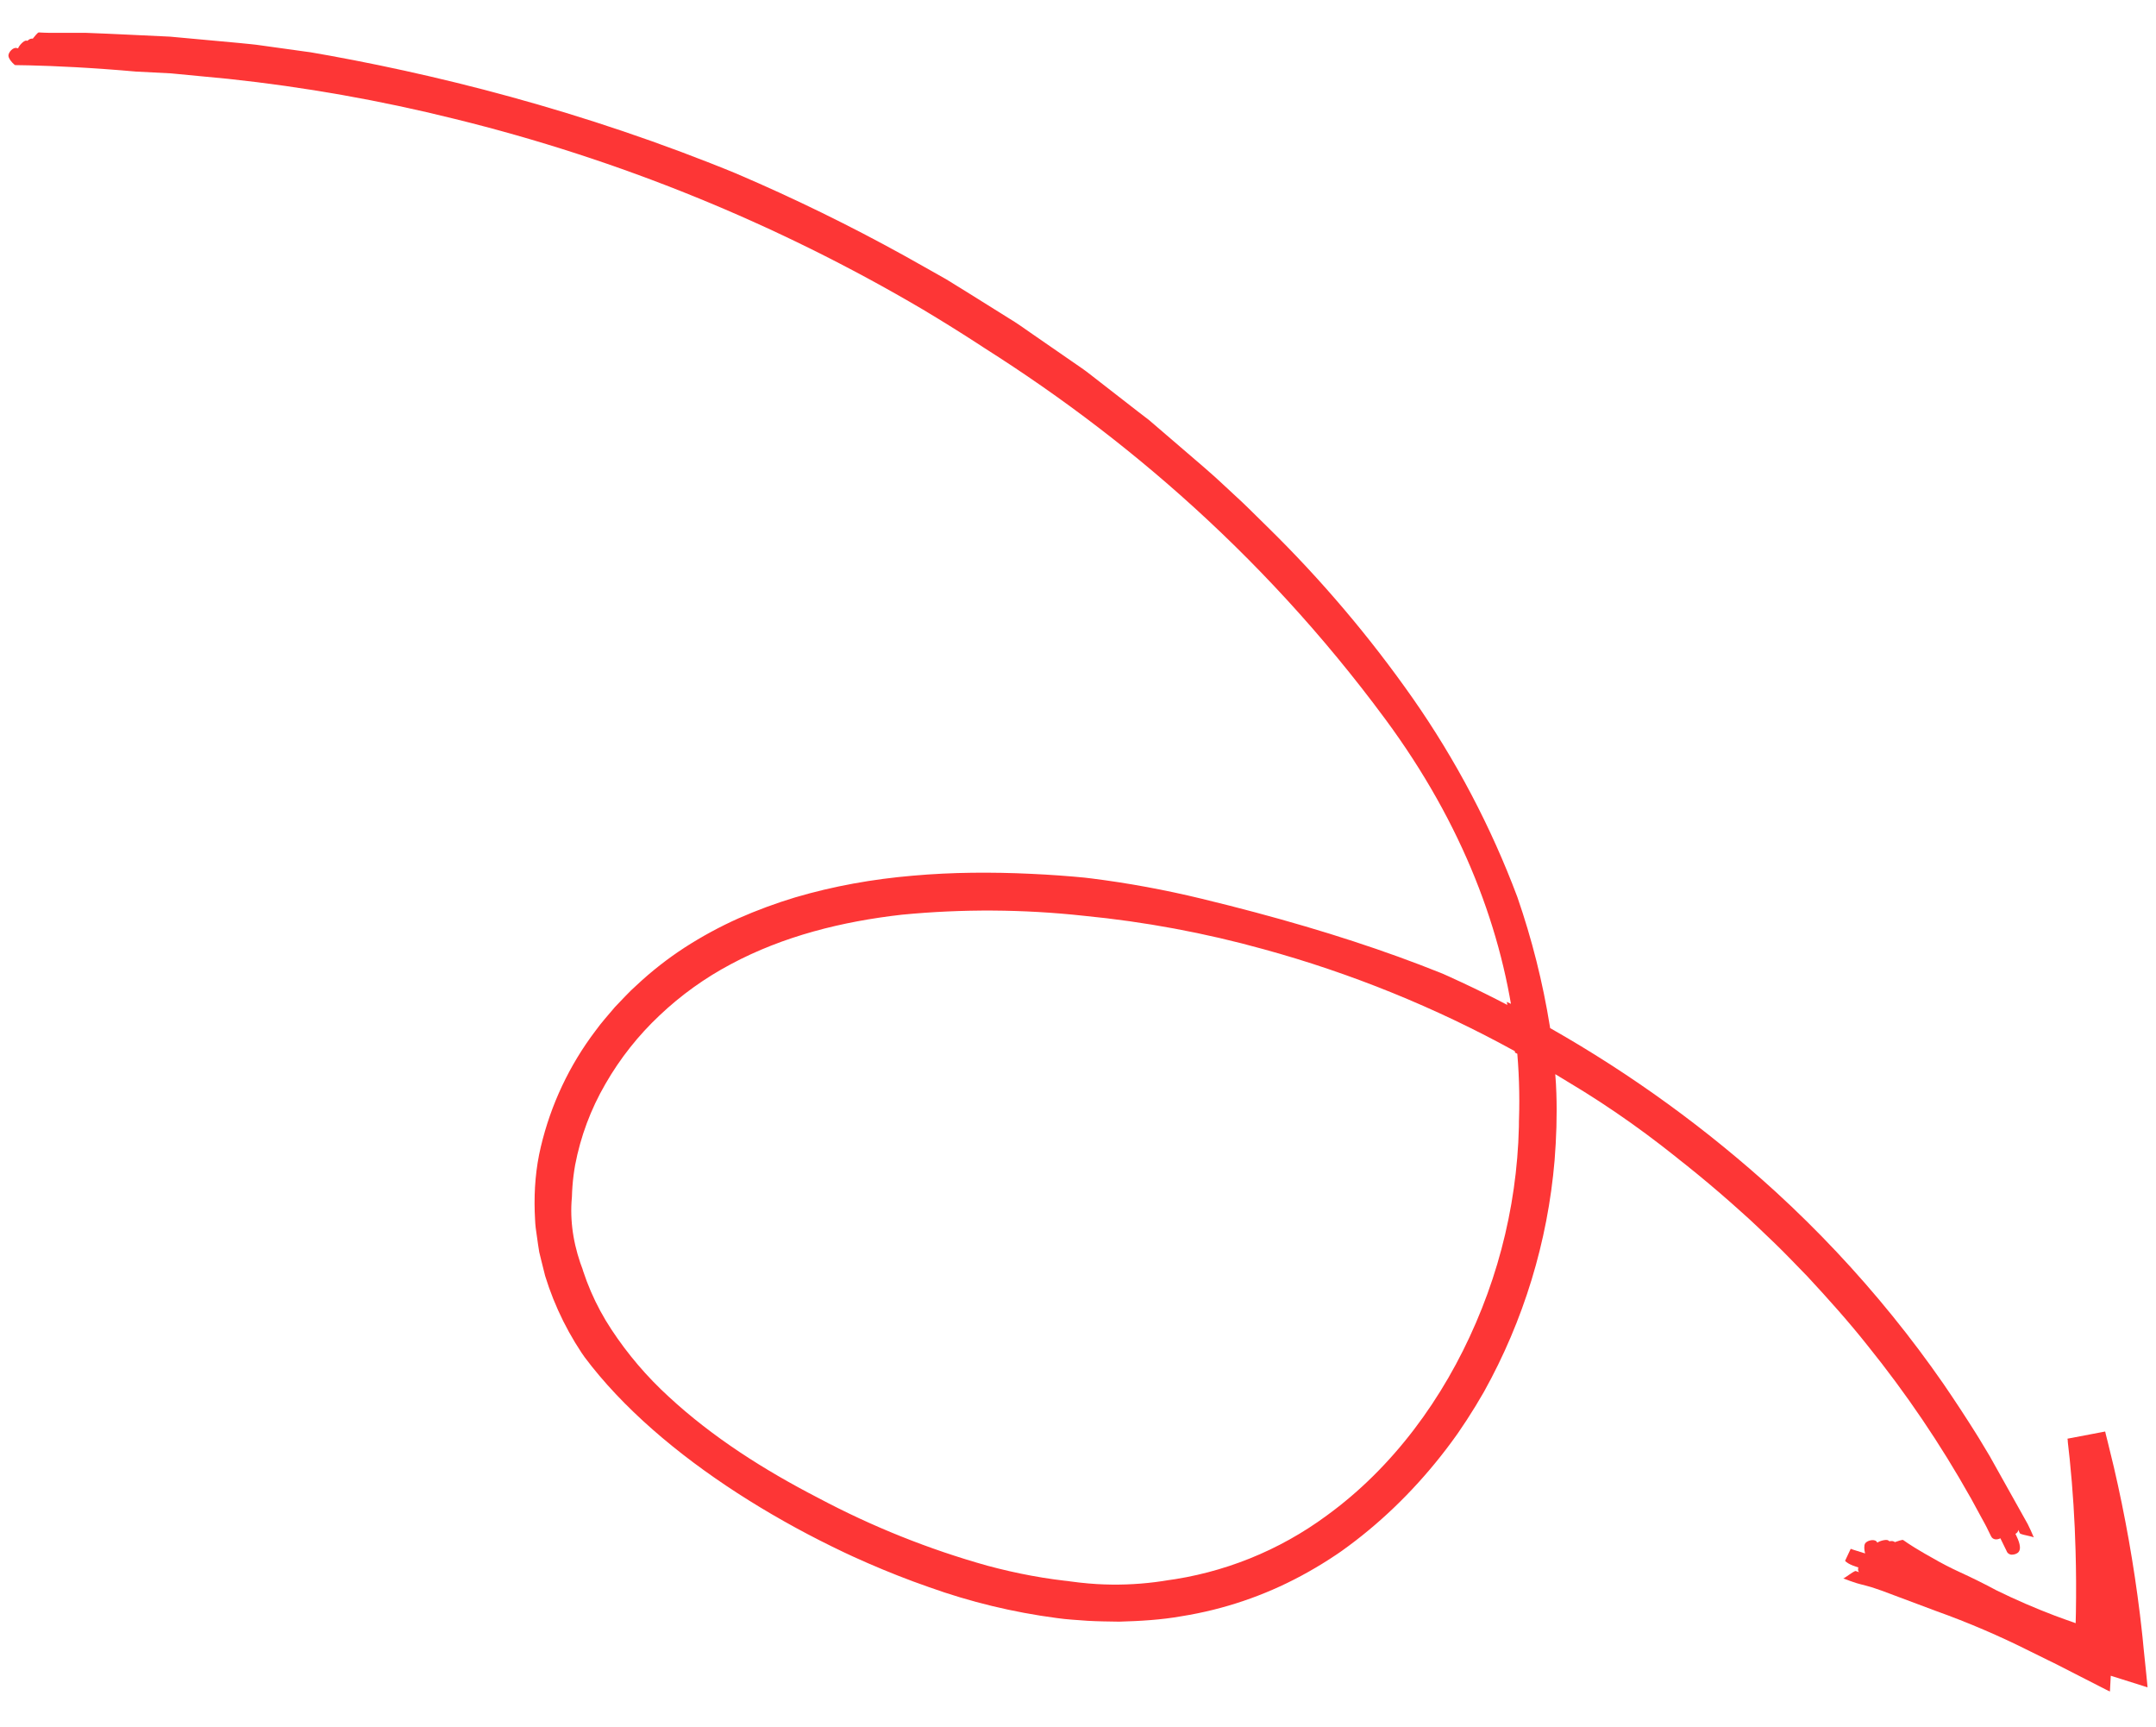 <svg xmlns="http://www.w3.org/2000/svg" viewBox="0 0 256 205"><defs><clipPath id="arrow-tall-01_svg__a"><path fill="none" d="M254.98 200.1l-.14-1.43-.3-2.89-.14-1.44-.14-1.26-.17-1.46a167.06 167.06 0 00-3.1-17.49l-.73-3-.23-.91-.05-.23-.02-.06-4.47.85v.03s.06.26.03.27l.03.3.2 1.8a144.52 144.52 0 01.7 10.93c.07 2.43.08 4.87.04 7.3l-.03 1.27c-.83-.3-1.66-.58-2.47-.89a80.74 80.74 0 01-6.92-3 74.94 74.94 0 00-4.33-2.15 37.27 37.27 0 01-3.3-1.71c-.5-.28-1-.55-1.48-.85l-.63-.38-.27-.17c-.37-.23-.73-.47-1.08-.72-.1-.07-.77.18-.84.2l-.14.05c-.17-.14-.4-.16-.65-.1l-.13-.1c-.23-.17-1.06.06-1.3.26l-.11-.14c-.3-.33-1.15-.1-1.35.24-.14.23-.12.75 0 1.18l-1.44-.45c-.3-.15-.57-.13-.81.06h-.03c-.2.2-.32.44-.34.73 0 .72 1.1 1.09 1.62 1.26l.2.06c-.06.22-.07.43.1.57l-.41-.14c-.12-.04-.7.39-.76.42-.01 0-.67.48-.72.46.52.2 1.05.39 1.58.56.37.11.75.2 1.13.3l.57.16.55.18.73.25 6.44 2.41a99.97 99.97 0 0111.2 4.8l2.03 1 1.12.55 1.76.9 4.03 2.06c.18.08.36.19.52.25l.1-1.87 3.87 1.22.34.11c.05 0 .12.05.16.04l-.02-.18zm-21-22.33l1.3 2.39.33.6.16.3.13.25.04.08.16.33.32.65c.21.43.72.44 1.1.23l.7 1.43c.1.3.3.48.61.52h.01c.29 0 .55-.07.77-.24.53-.48.03-1.54-.21-2.05l-.09-.18c.19-.11.34-.26.33-.48l.19.4c.05.12.75.25.82.27.02 0 .82.18.84.23a24.8 24.8 0 00-.72-1.58l-4.52-8.08a136.33 136.33 0 00-25.39-31.35c-8.22-7.5-17.19-14-26.8-19.45l-.03-.2a91.12 91.12 0 00-3.86-15.35 106.47 106.47 0 00-12.42-23.6 145 145 0 00-17.13-20.22l-2.48-2.44c-.83-.82-1.7-1.58-2.54-2.38-1.68-1.6-3.46-3.08-5.21-4.59l-3.95-3.39-1.38-1.06-5.48-4.26c-.77-.62-1.59-1.16-2.4-1.72l-4.86-3.36c-.8-.56-1.6-1.13-2.45-1.64l-5.01-3.13-2.51-1.55-2.57-1.45a219.05 219.05 0 00-40.42-17.89c-1.12-.41-2.26-.74-3.4-1.08l-3.41-1-3.41-1c-1.15-.32-2.3-.57-3.45-.86-2.3-.54-4.6-1.12-6.9-1.61l-6.97-1.28c-.89-.15-1.77-.35-2.67-.47l-2.69-.36-5.4-.75c-.89-.14-1.8-.2-2.7-.3l-2.72-.25-5.45-.5c-3.34-.15-6.65-.33-9.96-.45h-4.3c-.44 0-.88-.03-1.33-.05-.13 0-.57.57-.61.62l-.1.12c-.23-.04-.45.07-.62.25l-.16-.02c-.3-.02-.88.63-.96.92l-.17-.04c-.43-.12-1 .52-.98.93.03.44.8 1.28 1.25 1.33 1.22.1 2.43.2 3.65.24l.23.01.11.01h3.87c1.13.01 2.27.1 3.4.14l6.8.35 6.78.65a198.03 198.03 0 0126.88 4.75 206.74 206.74 0 0155.61 22.63 215.18 215.18 0 0124.7 17.22l5.75 4.89c.98.8 1.88 1.67 2.8 2.51.92.85 1.86 1.69 2.74 2.58l2.7 2.62 2.6 2.71c.88.9 1.7 1.84 2.54 2.77.83.94 1.7 1.84 2.48 2.82l2.4 2.88c.78.97 1.54 1.97 2.3 2.96.38.5.78.98 1.14 1.49l2.18 3.06c.37.5.72 1.02 1.05 1.55l2.04 3.14c.65 1.05 1.26 2.14 1.9 3.21.3.54.63 1.07.93 1.62l1.73 3.31c.3.55.58 1.1.82 1.68l1.55 3.39c.5 1.14.92 2.3 1.38 3.46.22.58.47 1.15.67 1.73l1.15 3.54.29.88.23.9.93 3.6c.15.67.28 1.35.4 2.03-1.8-.94-3.62-1.84-5.47-2.7-16-7.47-33.37-12.06-51.06-12.86a117.6 117.6 0 00-7.03-.13c-2.35.03-4.7.14-7.05.35-4.7.4-9.4 1.23-13.97 2.58a59.17 59.17 0 00-6.73 2.49 47.9 47.9 0 00-6.36 3.45 41.17 41.17 0 00-5.73 4.49c-.91.8-1.71 1.71-2.56 2.58-.79.94-1.61 1.84-2.32 2.83a36.78 36.78 0 00-6.48 13.75c-.6 2.5-.81 5.1-.73 7.7.04.65.04 1.3.12 1.94l.27 1.92.15.96.23.94.47 1.88a35.21 35.21 0 005.15 10.31 49.94 49.94 0 007.63 8.35c5.62 4.97 11.99 8.85 18.54 12.12 4.58 2.34 9.31 4.44 14.22 6.15a73.17 73.17 0 0015.2 3.68c1.21.18 2.46.23 3.7.33 1.23.07 2.47.08 3.72.1 2.48-.07 4.98-.21 7.44-.65a44.85 44.85 0 0014.17-4.79c2.3-1.23 4.5-2.66 6.58-4.22a55.14 55.14 0 0010.88-11.1 67.72 67.72 0 004.23-6.5 68.33 68.33 0 008.4-27.5c.21-2.65.3-5.3.21-7.97-.02-.76-.07-1.5-.13-2.26a141.42 141.42 0 0122.13 16.39c1.37 1.2 2.66 2.48 3.98 3.73 1.3 1.26 2.55 2.58 3.82 3.88 2.47 2.66 4.9 5.37 7.16 8.22a130.76 130.76 0 0112.21 18.03zm-136.45 3.9v-.01zm82.71-53.44a62.47 62.47 0 01-4.98 28.77c-3.87 9.02-9.87 17.2-17.72 22.9a41.33 41.33 0 01-19.27 7.74c-6.97.89-14.13.07-21.02-1.78a100.38 100.38 0 01-20.06-8.03c-6.42-3.31-12.56-7.2-17.77-12.02a42.3 42.3 0 01-6.82-7.99 29.05 29.05 0 01-4.05-9.4 25.33 25.33 0 01-.26-10.12 30.46 30.46 0 013.59-9.62 35.25 35.25 0 016.44-8.15 38.48 38.48 0 018.47-6.08c6.2-3.32 13.2-5.07 20.3-5.87a105.5 105.5 0 0121.61.13c7.21.7 14.36 2.03 21.35 3.97a136.85 136.85 0 0129.82 12.1c.13 1.15.32 2.3.37 3.45z"/></clipPath></defs><g fill="none" stroke="#FD3636" clip-path="url(#arrow-tall-01_svg__a)"><path stroke-miterlimit="10" stroke-width="4.97" d="M-1.16 5.25s107.2-3.15 167.64 78.63c37.96 51.35 3.4 108.96-36.37 106.64-22.86-1.34-69-25.15-64.45-50.31 5.86-32.4 42.42-39.35 76.44-31.11 34.68 8.4 52.08 19 70.67 37.2 16.28 15.9 27.45 38.68 27.45 38.68"/><path stroke-linejoin="round" stroke-width="8.7" d="M219.63 184.11l31.52 14.81-3.66-29"/></g></svg>